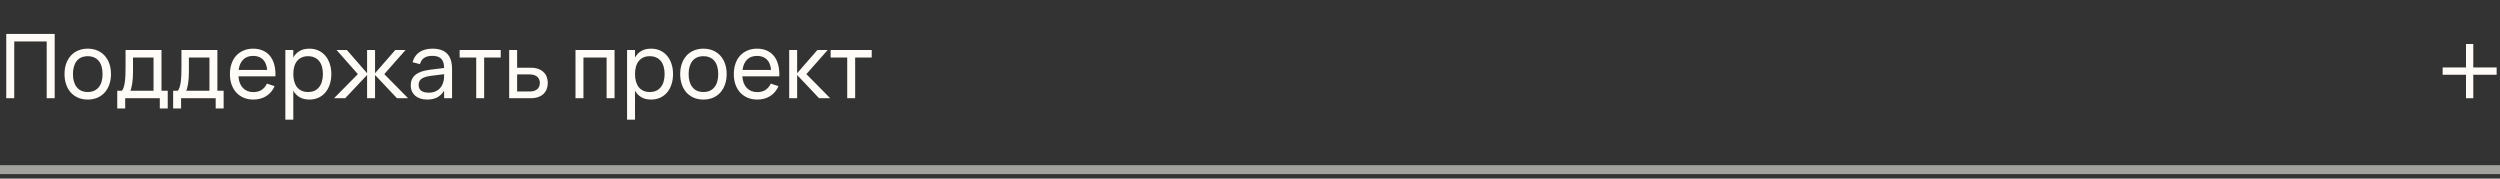 <?xml version="1.0" encoding="UTF-8"?> <svg xmlns="http://www.w3.org/2000/svg" width="280" height="20" viewBox="0 0 280 20" fill="none"><rect x="0" y="0" width="280" height="20" fill="#333333" stroke="none"/><path d="M0.7 11V3.8H6.125V11H5.23V4.645H1.595V11H0.7ZM9.826 11.15C9.426 11.15 9.065 11.08 8.741 10.94C8.421 10.8 8.148 10.605 7.921 10.355C7.698 10.102 7.526 9.8 7.406 9.45C7.286 9.1 7.226 8.715 7.226 8.295C7.226 7.872 7.286 7.487 7.406 7.14C7.53 6.79 7.703 6.49 7.926 6.24C8.153 5.99 8.426 5.797 8.746 5.66C9.07 5.52 9.43 5.45 9.826 5.45C10.229 5.45 10.591 5.52 10.911 5.66C11.235 5.797 11.508 5.992 11.731 6.245C11.958 6.495 12.131 6.795 12.251 7.145C12.371 7.492 12.431 7.875 12.431 8.295C12.431 8.718 12.37 9.105 12.246 9.455C12.126 9.805 11.953 10.107 11.726 10.36C11.503 10.61 11.229 10.805 10.906 10.945C10.586 11.082 10.226 11.15 9.826 11.15ZM9.826 10.305C10.1 10.305 10.339 10.258 10.546 10.165C10.753 10.068 10.926 9.933 11.066 9.76C11.206 9.583 11.311 9.372 11.381 9.125C11.451 8.875 11.486 8.598 11.486 8.295C11.486 7.985 11.451 7.707 11.381 7.46C11.311 7.213 11.206 7.003 11.066 6.83C10.926 6.657 10.753 6.525 10.546 6.435C10.339 6.342 10.1 6.295 9.826 6.295C9.553 6.295 9.311 6.342 9.101 6.435C8.895 6.528 8.723 6.663 8.586 6.84C8.45 7.013 8.346 7.223 8.276 7.47C8.206 7.713 8.171 7.988 8.171 8.295C8.171 8.605 8.206 8.883 8.276 9.13C8.35 9.377 8.456 9.588 8.596 9.765C8.736 9.938 8.908 10.072 9.111 10.165C9.318 10.258 9.556 10.305 9.826 10.305ZM13.132 10.16H13.657C13.744 10.06 13.812 9.923 13.862 9.75C13.915 9.573 13.957 9.372 13.987 9.145C14.017 8.918 14.037 8.673 14.047 8.41C14.057 8.143 14.062 7.87 14.062 7.59V5.6H18.087V10.16H18.787V12.15H17.897V11H14.022V12.15H13.132V10.16ZM17.197 10.16V6.44H14.897V8.06C14.897 8.287 14.89 8.505 14.877 8.715C14.864 8.922 14.844 9.117 14.817 9.3C14.79 9.48 14.759 9.643 14.722 9.79C14.689 9.937 14.649 10.06 14.602 10.16H17.197ZM19.392 10.16H19.917C20.003 10.06 20.072 9.923 20.122 9.75C20.175 9.573 20.217 9.372 20.247 9.145C20.277 8.918 20.297 8.673 20.307 8.41C20.317 8.143 20.322 7.87 20.322 7.59V5.6H24.347V10.16H25.047V12.15H24.157V11H20.282V12.15H19.392V10.16ZM23.457 10.16V6.44H21.157V8.06C21.157 8.287 21.15 8.505 21.137 8.715C21.123 8.922 21.104 9.117 21.077 9.3C21.05 9.48 21.018 9.643 20.982 9.79C20.948 9.937 20.909 10.06 20.862 10.16H23.457ZM28.372 10.315C28.745 10.315 29.055 10.233 29.302 10.07C29.548 9.907 29.747 9.672 29.897 9.365L30.757 9.65C30.543 10.133 30.23 10.505 29.817 10.765C29.407 11.022 28.925 11.15 28.372 11.15C27.978 11.15 27.62 11.082 27.297 10.945C26.973 10.808 26.697 10.617 26.467 10.37C26.24 10.12 26.063 9.82 25.937 9.47C25.813 9.12 25.752 8.73 25.752 8.3C25.752 7.867 25.813 7.475 25.937 7.125C26.06 6.772 26.235 6.472 26.462 6.225C26.692 5.978 26.967 5.788 27.287 5.655C27.607 5.518 27.962 5.45 28.352 5.45C28.765 5.45 29.132 5.522 29.452 5.665C29.772 5.808 30.038 6.013 30.252 6.28C30.465 6.547 30.622 6.872 30.722 7.255C30.825 7.638 30.867 8.07 30.847 8.55H26.707C26.727 8.83 26.778 9.08 26.862 9.3C26.948 9.517 27.063 9.7 27.207 9.85C27.35 10 27.518 10.115 27.712 10.195C27.908 10.275 28.128 10.315 28.372 10.315ZM29.922 7.835C29.882 7.328 29.727 6.94 29.457 6.67C29.187 6.397 28.818 6.26 28.352 6.26C27.892 6.26 27.522 6.397 27.242 6.67C26.965 6.943 26.793 7.332 26.727 7.835H29.922ZM31.96 13.4V5.6H32.85V6.445C33.023 6.132 33.256 5.888 33.55 5.715C33.846 5.538 34.215 5.45 34.655 5.45C35.028 5.45 35.366 5.52 35.67 5.66C35.973 5.8 36.231 5.997 36.445 6.25C36.658 6.5 36.821 6.8 36.935 7.15C37.051 7.497 37.11 7.878 37.11 8.295C37.11 8.718 37.051 9.105 36.935 9.455C36.818 9.805 36.653 10.107 36.44 10.36C36.226 10.61 35.968 10.805 35.665 10.945C35.361 11.082 35.025 11.15 34.655 11.15C34.215 11.15 33.846 11.062 33.55 10.885C33.256 10.708 33.023 10.465 32.85 10.155V13.4H31.96ZM34.505 10.305C34.785 10.305 35.028 10.257 35.235 10.16C35.441 10.06 35.613 9.922 35.75 9.745C35.89 9.568 35.993 9.357 36.06 9.11C36.13 8.863 36.165 8.592 36.165 8.295C36.165 7.992 36.13 7.717 36.06 7.47C35.99 7.223 35.885 7.013 35.745 6.84C35.608 6.667 35.436 6.533 35.23 6.44C35.023 6.343 34.781 6.295 34.505 6.295C34.221 6.295 33.976 6.345 33.77 6.445C33.563 6.542 33.391 6.678 33.255 6.855C33.118 7.028 33.016 7.238 32.95 7.485C32.883 7.728 32.85 7.998 32.85 8.295C32.85 8.598 32.885 8.875 32.955 9.125C33.025 9.372 33.128 9.583 33.265 9.76C33.405 9.933 33.578 10.068 33.785 10.165C33.991 10.258 34.231 10.305 34.505 10.305ZM41.114 8.4L38.66 11H37.414L40.08 8.3L37.694 5.6H38.849L41.114 8.2V5.6H42.005V8.2L44.27 5.6H45.425L43.039 8.3L45.705 11H44.459L42.005 8.4V11H41.114V8.4ZM48.435 5.45C49.172 5.45 49.722 5.64 50.086 6.02C50.449 6.397 50.63 6.968 50.63 7.735V11H49.74V10.15C49.55 10.48 49.297 10.73 48.98 10.9C48.667 11.067 48.292 11.15 47.855 11.15C47.572 11.15 47.316 11.113 47.086 11.04C46.859 10.967 46.666 10.862 46.505 10.725C46.346 10.585 46.222 10.418 46.136 10.225C46.049 10.028 46.005 9.808 46.005 9.565C46.005 9.288 46.056 9.048 46.156 8.845C46.259 8.642 46.404 8.47 46.59 8.33C46.781 8.19 47.009 8.078 47.276 7.995C47.545 7.912 47.849 7.848 48.185 7.805L49.74 7.615C49.737 7.142 49.629 6.797 49.416 6.58C49.202 6.363 48.872 6.255 48.425 6.255C48.042 6.255 47.737 6.33 47.511 6.48C47.284 6.63 47.126 6.863 47.035 7.18L46.206 6.97C46.339 6.473 46.596 6.097 46.975 5.84C47.359 5.58 47.846 5.45 48.435 5.45ZM48.285 8.49C47.792 8.553 47.435 8.665 47.215 8.825C46.995 8.982 46.886 9.208 46.886 9.505C46.886 9.795 46.982 10.013 47.175 10.16C47.369 10.307 47.657 10.38 48.041 10.38C48.251 10.38 48.444 10.352 48.62 10.295C48.8 10.235 48.959 10.152 49.096 10.045C49.236 9.938 49.352 9.81 49.446 9.66C49.542 9.51 49.612 9.343 49.656 9.16C49.699 9.023 49.724 8.88 49.73 8.73C49.737 8.58 49.74 8.445 49.74 8.325V8.31L48.285 8.49ZM53.336 11V6.44H51.48V5.6H56.081V6.44H54.225V11H53.336ZM59.448 11H57.028V5.6H57.918V7.585H59.448C59.768 7.585 60.047 7.628 60.283 7.715C60.523 7.802 60.721 7.922 60.878 8.075C61.038 8.225 61.157 8.405 61.233 8.615C61.313 8.822 61.353 9.047 61.353 9.29C61.353 9.533 61.313 9.76 61.233 9.97C61.157 10.177 61.038 10.357 60.878 10.51C60.721 10.663 60.523 10.783 60.283 10.87C60.047 10.957 59.768 11 59.448 11ZM59.333 10.245C59.526 10.245 59.693 10.222 59.833 10.175C59.977 10.125 60.095 10.058 60.188 9.975C60.282 9.888 60.35 9.787 60.393 9.67C60.44 9.553 60.463 9.427 60.463 9.29C60.463 9.153 60.44 9.027 60.393 8.91C60.35 8.793 60.282 8.693 60.188 8.61C60.095 8.523 59.977 8.457 59.833 8.41C59.693 8.36 59.526 8.335 59.333 8.335H57.918V10.245H59.333ZM64.455 11V5.6H68.83V11H67.94V6.44H65.345V11H64.455ZM70.231 13.4V5.6H71.121V6.445C71.295 6.132 71.528 5.888 71.821 5.715C72.118 5.538 72.486 5.45 72.926 5.45C73.3 5.45 73.638 5.52 73.941 5.66C74.245 5.8 74.503 5.997 74.716 6.25C74.93 6.5 75.093 6.8 75.206 7.15C75.323 7.497 75.381 7.878 75.381 8.295C75.381 8.718 75.323 9.105 75.206 9.455C75.09 9.805 74.925 10.107 74.711 10.36C74.498 10.61 74.24 10.805 73.936 10.945C73.633 11.082 73.296 11.15 72.926 11.15C72.486 11.15 72.118 11.062 71.821 10.885C71.528 10.708 71.295 10.465 71.121 10.155V13.4H70.231ZM72.776 10.305C73.056 10.305 73.3 10.257 73.506 10.16C73.713 10.06 73.885 9.922 74.021 9.745C74.161 9.568 74.265 9.357 74.331 9.11C74.401 8.863 74.436 8.592 74.436 8.295C74.436 7.992 74.401 7.717 74.331 7.47C74.261 7.223 74.156 7.013 74.016 6.84C73.88 6.667 73.708 6.533 73.501 6.44C73.295 6.343 73.053 6.295 72.776 6.295C72.493 6.295 72.248 6.345 72.041 6.445C71.835 6.542 71.663 6.678 71.526 6.855C71.39 7.028 71.288 7.238 71.221 7.485C71.155 7.728 71.121 7.998 71.121 8.295C71.121 8.598 71.156 8.875 71.226 9.125C71.296 9.372 71.4 9.583 71.536 9.76C71.676 9.933 71.85 10.068 72.056 10.165C72.263 10.258 72.503 10.305 72.776 10.305ZM78.781 11.15C78.381 11.15 78.02 11.08 77.696 10.94C77.376 10.8 77.103 10.605 76.876 10.355C76.653 10.102 76.481 9.8 76.361 9.45C76.241 9.1 76.181 8.715 76.181 8.295C76.181 7.872 76.241 7.487 76.361 7.14C76.485 6.79 76.658 6.49 76.881 6.24C77.108 5.99 77.381 5.797 77.701 5.66C78.025 5.52 78.385 5.45 78.781 5.45C79.185 5.45 79.546 5.52 79.866 5.66C80.19 5.797 80.463 5.992 80.686 6.245C80.913 6.495 81.086 6.795 81.206 7.145C81.326 7.492 81.386 7.875 81.386 8.295C81.386 8.718 81.325 9.105 81.201 9.455C81.081 9.805 80.908 10.107 80.681 10.36C80.458 10.61 80.185 10.805 79.861 10.945C79.541 11.082 79.181 11.15 78.781 11.15ZM78.781 10.305C79.055 10.305 79.295 10.258 79.501 10.165C79.708 10.068 79.881 9.933 80.021 9.76C80.161 9.583 80.266 9.372 80.336 9.125C80.406 8.875 80.441 8.598 80.441 8.295C80.441 7.985 80.406 7.707 80.336 7.46C80.266 7.213 80.161 7.003 80.021 6.83C79.881 6.657 79.708 6.525 79.501 6.435C79.295 6.342 79.055 6.295 78.781 6.295C78.508 6.295 78.266 6.342 78.056 6.435C77.85 6.528 77.678 6.663 77.541 6.84C77.405 7.013 77.301 7.223 77.231 7.47C77.161 7.713 77.126 7.988 77.126 8.295C77.126 8.605 77.161 8.883 77.231 9.13C77.305 9.377 77.411 9.588 77.551 9.765C77.691 9.938 77.863 10.072 78.066 10.165C78.273 10.258 78.511 10.305 78.781 10.305ZM84.807 10.315C85.18 10.315 85.49 10.233 85.737 10.07C85.984 9.907 86.182 9.672 86.332 9.365L87.192 9.65C86.979 10.133 86.665 10.505 86.252 10.765C85.842 11.022 85.36 11.15 84.807 11.15C84.414 11.15 84.055 11.082 83.732 10.945C83.409 10.808 83.132 10.617 82.902 10.37C82.675 10.12 82.499 9.82 82.372 9.47C82.249 9.12 82.187 8.73 82.187 8.3C82.187 7.867 82.249 7.475 82.372 7.125C82.495 6.772 82.67 6.472 82.897 6.225C83.127 5.978 83.402 5.788 83.722 5.655C84.042 5.518 84.397 5.45 84.787 5.45C85.2 5.45 85.567 5.522 85.887 5.665C86.207 5.808 86.474 6.013 86.687 6.28C86.9 6.547 87.057 6.872 87.157 7.255C87.26 7.638 87.302 8.07 87.282 8.55H83.142C83.162 8.83 83.214 9.08 83.297 9.3C83.384 9.517 83.499 9.7 83.642 9.85C83.785 10 83.954 10.115 84.147 10.195C84.344 10.275 84.564 10.315 84.807 10.315ZM86.357 7.835C86.317 7.328 86.162 6.94 85.892 6.67C85.622 6.397 85.254 6.26 84.787 6.26C84.327 6.26 83.957 6.397 83.677 6.67C83.4 6.943 83.229 7.332 83.162 7.835H86.357ZM88.39 5.6H89.28V8.2L91.545 5.6H92.7L90.315 8.3L92.98 11H91.735L89.28 8.4V11H88.39V5.6ZM94.888 11V6.44H93.033V5.6H97.633V6.44H95.778V11H94.888Z" fill="#FFFBF6"></path><path d="M0 19H280" stroke="#FFFBF6" stroke-opacity="0.55"></path><path d="M277.008 7.556H279.624V8.372H277.008V11H276.192V8.372H273.576V7.556H276.192V4.928H277.008V7.556Z" fill="#FFFBF6"></path></svg> 